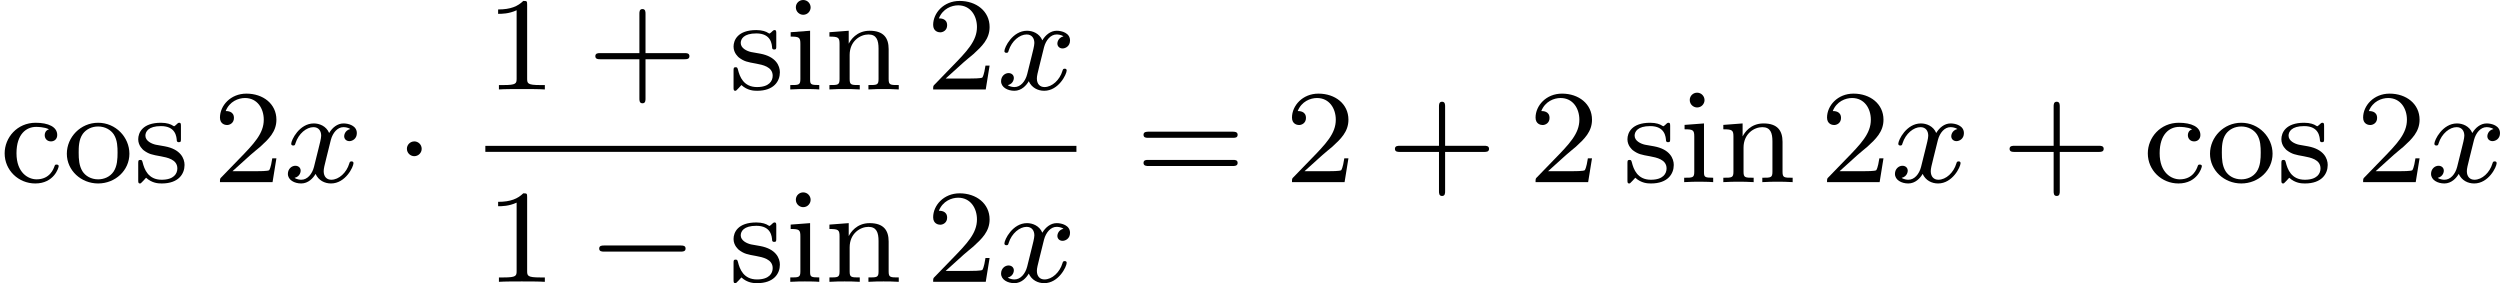 <?xml version='1.0' encoding='UTF-8'?>
<!-- This file was generated by dvisvgm 2.13.3 -->
<svg version='1.1' xmlns='http://www.w3.org/2000/svg' xmlns:xlink='http://www.w3.org/1999/xlink' width='299.401pt' height='33.912pt' viewBox='360.153 456.068 299.401 33.912'>
<defs>
<path id='g1-0' d='M5.571-1.809C5.699-1.809 5.874-1.809 5.874-1.993S5.699-2.176 5.571-2.176H1.004C.877-2.176 .701-2.176 .701-1.993S.877-1.809 1.004-1.809H5.571Z'/>
<path id='g1-1' d='M1.618-1.993C1.618-2.264 1.395-2.439 1.18-2.439C.925-2.439 .733-2.232 .733-2C.733-1.73 .956-1.554 1.172-1.554C1.427-1.554 1.618-1.761 1.618-1.993Z'/>
<path id='g2-120' d='M3.993-3.18C3.642-3.092 3.626-2.782 3.626-2.75C3.626-2.574 3.762-2.455 3.937-2.455S4.384-2.59 4.384-2.933C4.384-3.387 3.881-3.515 3.587-3.515C3.212-3.515 2.909-3.252 2.726-2.941C2.55-3.363 2.136-3.515 1.809-3.515C.94-3.515 .454-2.519 .454-2.295C.454-2.224 .51-2.192 .574-2.192C.669-2.192 .685-2.232 .709-2.327C.893-2.909 1.371-3.292 1.785-3.292C2.096-3.292 2.248-3.068 2.248-2.782C2.248-2.622 2.152-2.256 2.088-2C2.032-1.769 1.857-1.06 1.817-.909C1.706-.478 1.419-.143 1.06-.143C1.028-.143 .821-.143 .654-.255C1.02-.343 1.02-.677 1.02-.685C1.02-.869 .877-.98 .701-.98C.486-.98 .255-.797 .255-.494C.255-.128 .646 .08 1.052 .08C1.474 .08 1.769-.239 1.913-.494C2.088-.104 2.455 .08 2.837 .08C3.706 .08 4.184-.917 4.184-1.14C4.184-1.219 4.121-1.243 4.065-1.243C3.969-1.243 3.953-1.188 3.929-1.108C3.77-.574 3.316-.143 2.853-.143C2.59-.143 2.399-.319 2.399-.654C2.399-.813 2.447-.996 2.558-1.443C2.614-1.682 2.79-2.383 2.829-2.534C2.941-2.949 3.22-3.292 3.579-3.292C3.618-3.292 3.826-3.292 3.993-3.18Z'/>
<path id='g5-43' d='M3.475-1.809H5.818C5.93-1.809 6.105-1.809 6.105-1.993S5.93-2.176 5.818-2.176H3.475V-4.527C3.475-4.639 3.475-4.814 3.292-4.814S3.108-4.639 3.108-4.527V-2.176H.757C.646-2.176 .47-2.176 .47-1.993S.646-1.809 .757-1.809H3.108V.542C3.108 .654 3.108 .829 3.292 .829S3.475 .654 3.475 .542V-1.809Z'/>
<path id='g5-49' d='M2.503-5.077C2.503-5.292 2.487-5.3 2.271-5.3C1.945-4.981 1.522-4.79 .765-4.79V-4.527C.98-4.527 1.411-4.527 1.873-4.742V-.654C1.873-.359 1.849-.263 1.092-.263H.813V0C1.14-.024 1.825-.024 2.184-.024S3.236-.024 3.563 0V-.263H3.284C2.527-.263 2.503-.359 2.503-.654V-5.077Z'/>
<path id='g5-50' d='M2.248-1.626C2.375-1.745 2.71-2.008 2.837-2.12C3.332-2.574 3.802-3.013 3.802-3.738C3.802-4.686 3.005-5.3 2.008-5.3C1.052-5.3 .422-4.575 .422-3.866C.422-3.475 .733-3.419 .845-3.419C1.012-3.419 1.259-3.539 1.259-3.842C1.259-4.256 .861-4.256 .765-4.256C.996-4.838 1.53-5.037 1.921-5.037C2.662-5.037 3.045-4.407 3.045-3.738C3.045-2.909 2.463-2.303 1.522-1.339L.518-.303C.422-.215 .422-.199 .422 0H3.571L3.802-1.427H3.555C3.531-1.267 3.467-.869 3.371-.717C3.324-.654 2.718-.654 2.59-.654H1.172L2.248-1.626Z'/>
<path id='g5-61' d='M5.826-2.654C5.946-2.654 6.105-2.654 6.105-2.837S5.914-3.021 5.794-3.021H.781C.662-3.021 .47-3.021 .47-2.837S.63-2.654 .749-2.654H5.826ZM5.794-.964C5.914-.964 6.105-.964 6.105-1.148S5.946-1.331 5.826-1.331H.749C.63-1.331 .47-1.331 .47-1.148S.662-.964 .781-.964H5.794Z'/>
<path id='g5-99' d='M2.933-3.164C2.71-3.092 2.678-2.909 2.678-2.813C2.678-2.598 2.829-2.439 3.053-2.439C3.26-2.439 3.427-2.582 3.427-2.821C3.427-3.316 2.885-3.555 2.136-3.555C1.028-3.555 .279-2.67 .279-1.722C.279-.709 1.108 .08 2.112 .08C3.236 .08 3.515-.861 3.515-.956S3.411-1.052 3.387-1.052C3.332-1.052 3.292-1.044 3.268-.964C3.212-.797 2.989-.167 2.192-.167C1.698-.167 .988-.55 .988-1.73C.988-2.877 1.578-3.308 2.16-3.308C2.232-3.308 2.654-3.308 2.933-3.164Z'/>
<path id='g5-105' d='M1.554-4.91C1.554-5.141 1.371-5.356 1.108-5.356C.877-5.356 .669-5.173 .669-4.918C.669-4.639 .901-4.471 1.108-4.471C1.387-4.471 1.554-4.702 1.554-4.91ZM.359-3.427V-3.164C.869-3.164 .94-3.116 .94-2.726V-.622C.94-.263 .845-.263 .335-.263V0C.646-.024 1.092-.024 1.211-.024C1.315-.024 1.793-.024 2.072 0V-.263C1.554-.263 1.522-.303 1.522-.614V-3.515L.359-3.427Z'/>
<path id='g5-110' d='M3.873-2.415C3.873-3.084 3.571-3.515 2.734-3.515C1.945-3.515 1.586-2.941 1.49-2.75H1.482V-3.515L.327-3.427V-3.164C.869-3.164 .933-3.108 .933-2.718V-.622C.933-.263 .837-.263 .327-.263V0C.669-.024 1.02-.024 1.235-.024C1.467-.024 1.801-.024 2.144 0V-.263C1.634-.263 1.538-.263 1.538-.622V-2.064C1.538-2.901 2.176-3.292 2.662-3.292S3.268-2.949 3.268-2.447V-.622C3.268-.263 3.172-.263 2.662-.263V0C3.005-.024 3.355-.024 3.571-.024C3.802-.024 4.136-.024 4.479 0V-.263C3.969-.263 3.873-.263 3.873-.622V-2.415Z'/>
<path id='g5-111' d='M3.985-1.698C3.985-2.694 3.164-3.555 2.112-3.555S.239-2.694 .239-1.698S1.092 .08 2.112 .08C3.14 .08 3.985-.701 3.985-1.698ZM2.112-.167C1.682-.167 1.347-.375 1.172-.654C.972-.98 .948-1.371 .948-1.769C.948-2.072 .948-2.55 1.196-2.893C1.403-3.172 1.737-3.332 2.112-3.332C2.527-3.332 2.869-3.132 3.053-2.853C3.268-2.519 3.276-2.088 3.276-1.769C3.276-1.403 3.26-.964 3.037-.63C2.821-.311 2.463-.167 2.112-.167Z'/>
<path id='g5-115' d='M2.837-3.347C2.837-3.475 2.837-3.555 2.734-3.555C2.694-3.555 2.67-3.555 2.542-3.427C2.527-3.419 2.455-3.347 2.431-3.347C2.423-3.347 2.407-3.347 2.359-3.379C2.232-3.467 2-3.555 1.642-3.555C.526-3.555 .279-2.949 .279-2.566C.279-2.168 .574-1.937 .598-1.913C.917-1.674 1.1-1.642 1.634-1.546C2.008-1.474 2.622-1.363 2.622-.821C2.622-.51 2.415-.143 1.682-.143C.877-.143 .646-.765 .542-1.188C.51-1.291 .502-1.331 .406-1.331C.279-1.331 .279-1.267 .279-1.116V-.128C.279 0 .279 .08 .383 .08C.43 .08 .438 .072 .582-.08C.622-.12 .709-.223 .749-.263C1.108 .064 1.482 .08 1.69 .08C2.702 .08 3.053-.502 3.053-1.028C3.053-1.411 2.821-1.969 1.873-2.144C1.809-2.16 1.363-2.24 1.331-2.24C1.084-2.295 .709-2.463 .709-2.782C.709-3.021 .885-3.355 1.642-3.355C2.534-3.355 2.574-2.702 2.59-2.479C2.598-2.415 2.654-2.391 2.71-2.391C2.837-2.391 2.837-2.447 2.837-2.598V-3.347Z'/>
</defs>
<g id='page12' transform='matrix(2 0 0 2 0 0)'>
<use x='180.076' y='238.94' xlink:href='#g5-99'/>
<use x='183.84' y='238.94' xlink:href='#g5-111'/>
<use x='188.074' y='238.94' xlink:href='#g5-115'/>
<use x='192.826' y='238.94' xlink:href='#g5-50'/>
<use x='197.06' y='238.94' xlink:href='#g2-120'/>
<use x='203.709' y='238.94' xlink:href='#g1-1'/>
<use x='209.139' y='233.39' xlink:href='#g5-49'/>
<use x='215.255' y='233.39' xlink:href='#g5-43'/>
<use x='223.723' y='233.39' xlink:href='#g5-115'/>
<use x='227.063' y='233.39' xlink:href='#g5-105'/>
<use x='229.416' y='233.39' xlink:href='#g5-110'/>
<use x='235.532' y='233.39' xlink:href='#g5-50'/>
<use x='239.766' y='233.39' xlink:href='#g2-120'/>
<rect x='209.139' y='236.768' height='.359' width='35.394'/>
<use x='209.139' y='244.91' xlink:href='#g5-49'/>
<use x='215.255' y='244.91' xlink:href='#g1-0'/>
<use x='223.723' y='244.91' xlink:href='#g5-115'/>
<use x='227.063' y='244.91' xlink:href='#g5-105'/>
<use x='229.416' y='244.91' xlink:href='#g5-110'/>
<use x='235.532' y='244.91' xlink:href='#g5-50'/>
<use x='239.766' y='244.91' xlink:href='#g2-120'/>
<use x='248.081' y='238.94' xlink:href='#g5-61'/>
<use x='257.019' y='238.94' xlink:href='#g5-50'/>
<use x='263.135' y='238.94' xlink:href='#g5-43'/>
<use x='271.604' y='238.94' xlink:href='#g5-50'/>
<use x='277.249' y='238.94' xlink:href='#g5-115'/>
<use x='280.59' y='238.94' xlink:href='#g5-105'/>
<use x='282.942' y='238.94' xlink:href='#g5-110'/>
<use x='289.058' y='238.94' xlink:href='#g5-50'/>
<use x='293.292' y='238.94' xlink:href='#g2-120'/>
<use x='299.941' y='238.94' xlink:href='#g5-43'/>
<use x='308.409' y='238.94' xlink:href='#g5-99'/>
<use x='312.173' y='238.94' xlink:href='#g5-111'/>
<use x='316.407' y='238.94' xlink:href='#g5-115'/>
<use x='321.159' y='238.94' xlink:href='#g5-50'/>
<use x='325.393' y='238.94' xlink:href='#g2-120'/>
</g>
</svg>